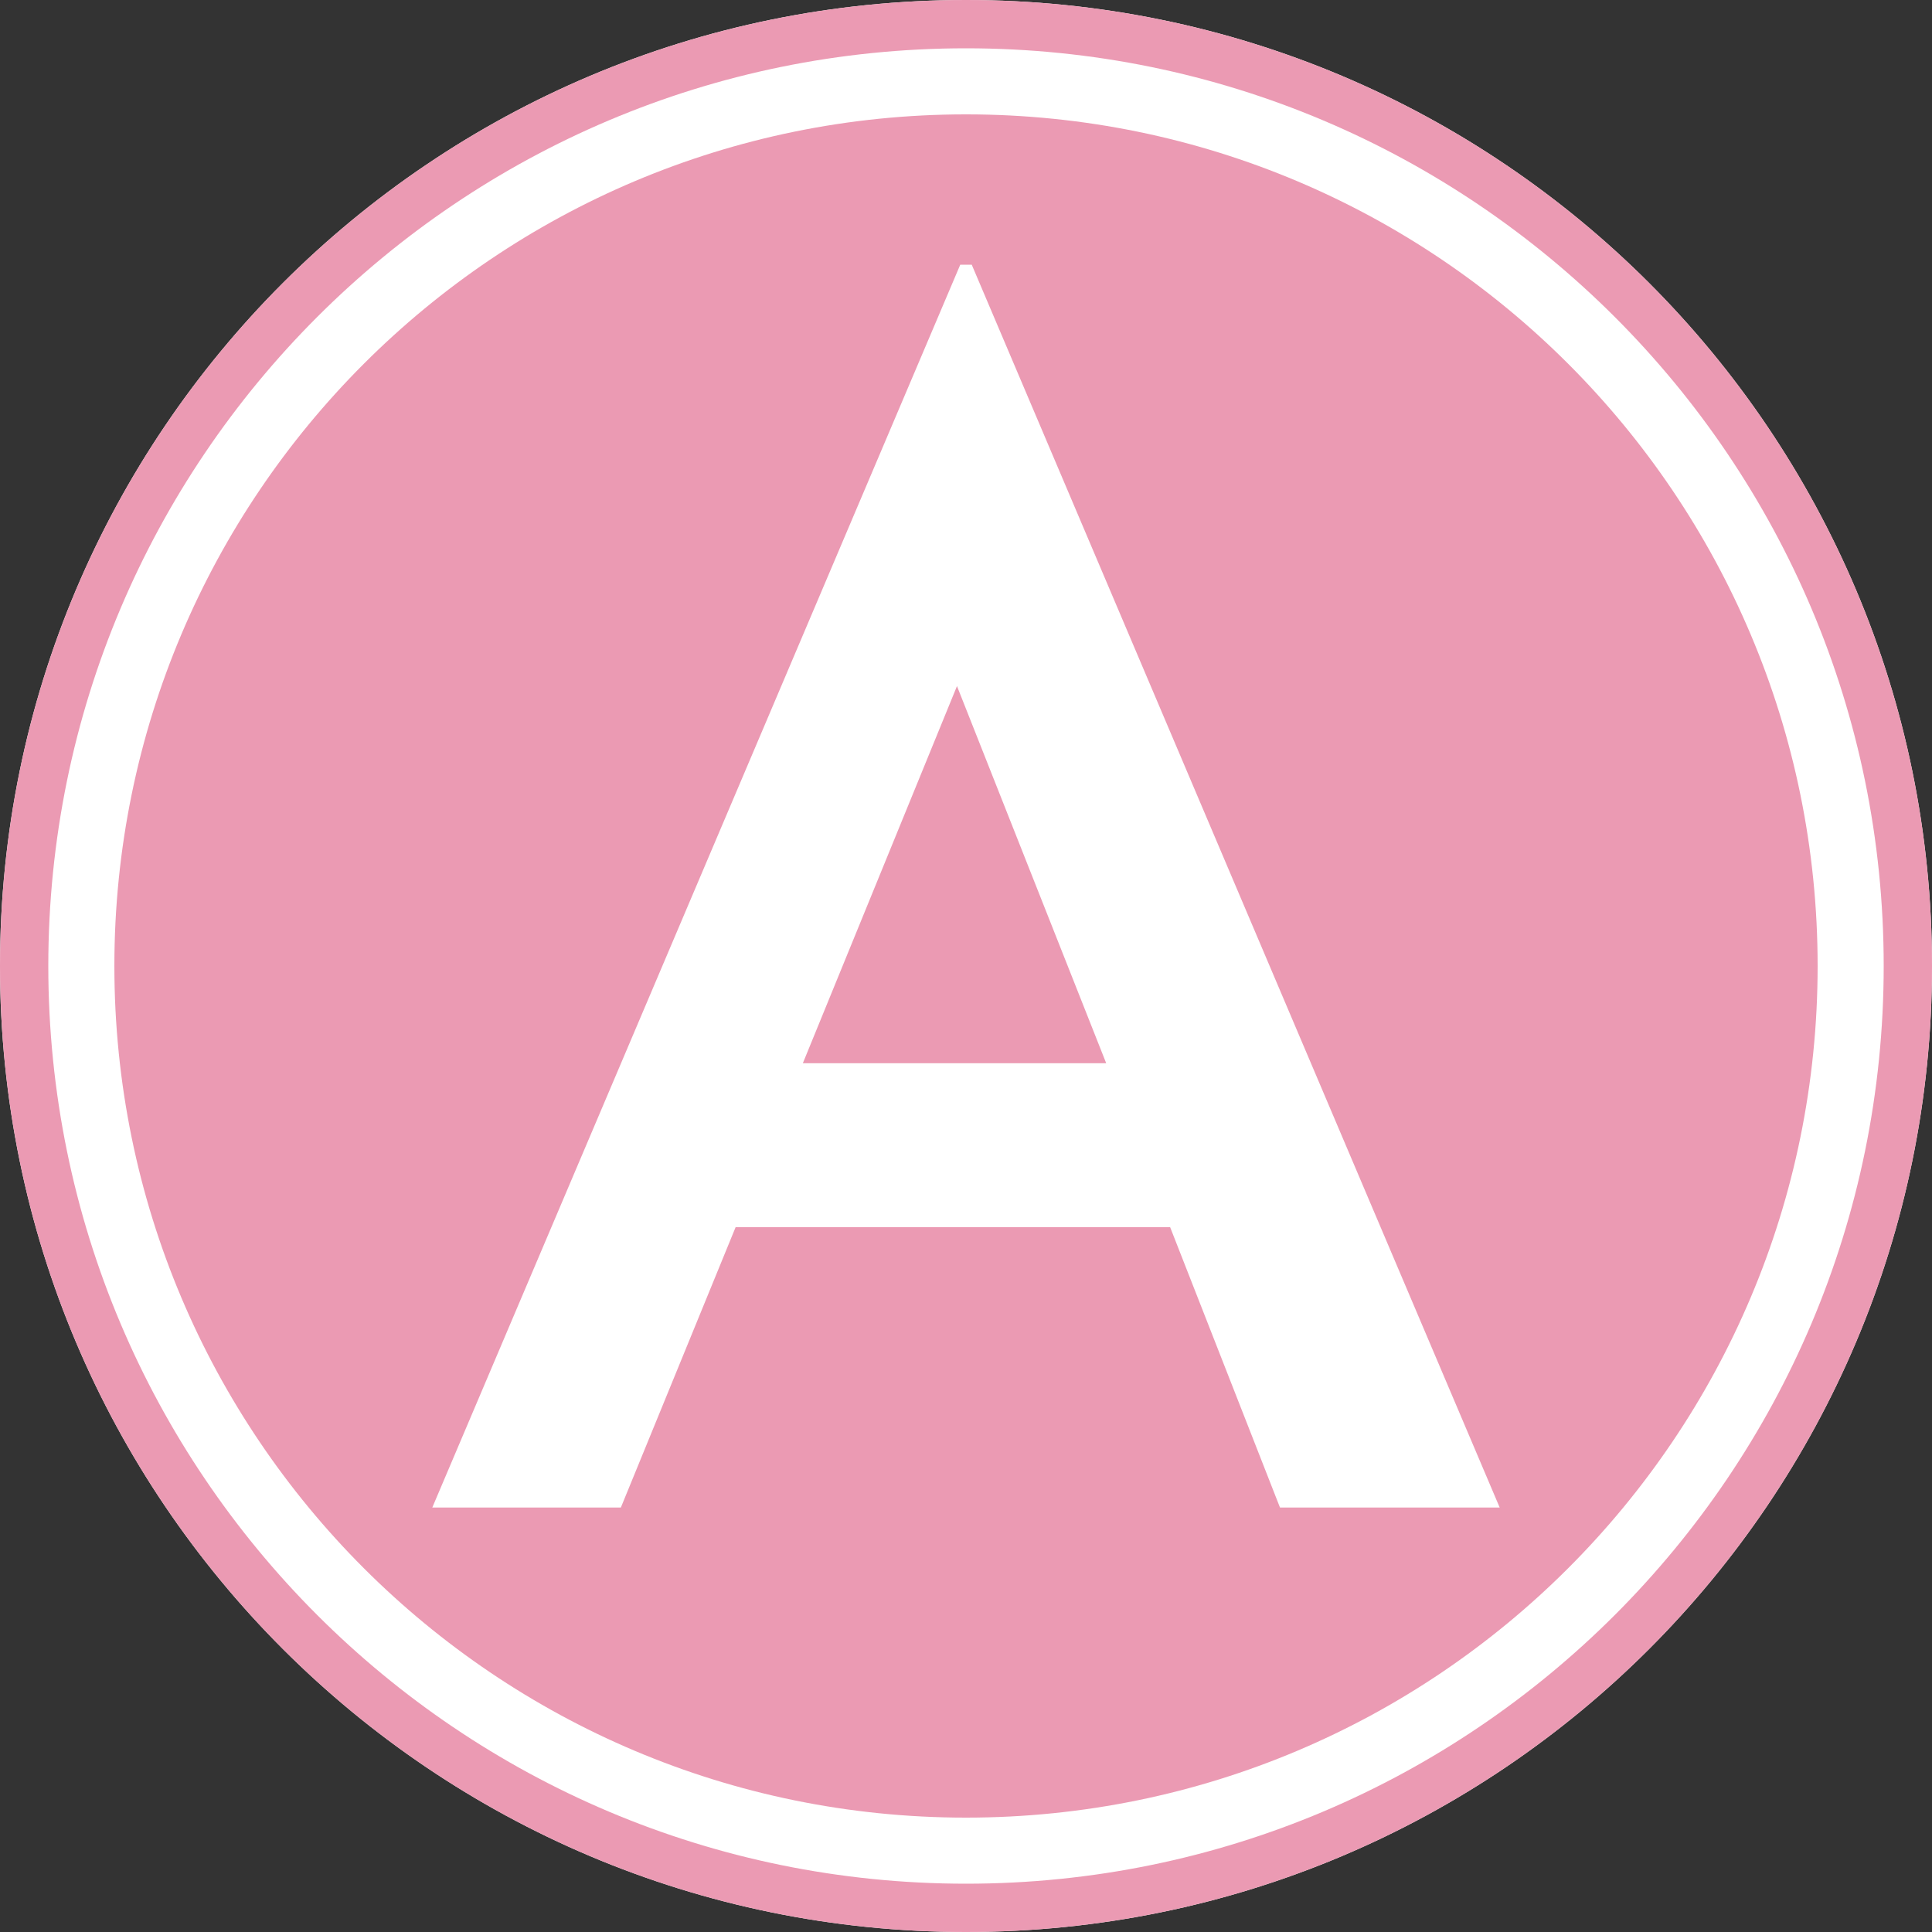 <svg xmlns="http://www.w3.org/2000/svg" xmlns:xlink="http://www.w3.org/1999/xlink" width="2000" zoomAndPan="magnify" viewBox="0 0 1500 1500" height="2000" preserveAspectRatio="xMidYMid meet" version="1.0"><rect x="0" y="0" width="1500" height="1500" fill="#333333" stroke="none"/><defs><g/><clipPath id="b36c8959f6"><path d="M 750 0 C 335.785 0 0 335.785 0 750 C 0 1164.215 335.785 1500 750 1500 C 1164.215 1500 1500 1164.215 1500 750 C 1500 335.785 1164.215 0 750 0 Z M 750 0 " clip-rule="nonzero"/></clipPath><clipPath id="6b248a6fc6"><path d="M 88.801 88.797 L 1411.199 88.797 L 1411.199 1411.199 L 88.801 1411.199 Z M 88.801 88.797 " clip-rule="nonzero"/></clipPath><clipPath id="8c074d1e1d"><path d="M 750 88.797 C 384.828 88.797 88.801 384.828 88.801 750 C 88.801 1115.172 384.828 1411.199 750 1411.199 C 1115.172 1411.199 1411.199 1115.172 1411.199 750 C 1411.199 384.828 1115.172 88.797 750 88.797 Z M 750 88.797 " clip-rule="nonzero"/></clipPath></defs><g clip-path="url(#b36c8959f6)"><rect x="-150" width="1800" fill="#ffffff" y="-150" height="1800" fill-opacity="1"/><path stroke-linecap="butt" transform="matrix(0.75, 0, 0, 0.75, 0, -0)" fill="none" stroke-linejoin="miter" d="M 1000 0 C 447.714 0 -0 447.714 -0 1000 C -0 1552.287 447.714 2000 1000 2000 C 1552.286 2000 2000 1552.287 2000 1000 C 2000 447.714 1552.286 0 1000 0 Z M 1000 0 " stroke="#eb9ab3" stroke-width="100" stroke-opacity="1" stroke-miterlimit="4"/></g><g clip-path="url(#6b248a6fc6)"><g clip-path="url(#8c074d1e1d)"><path fill="#eb9ab3" d="M 88.801 88.797 L 1411.199 88.797 L 1411.199 1411.199 L 88.801 1411.199 Z M 88.801 88.797 " fill-opacity="1" fill-rule="nonzero"/></g></g><g fill="#ffffff" fill-opacity="1"><g transform="translate(305.078, 1170.452)"><g><path d="M 603.406 -217.688 L 266.062 -217.688 L 176.953 0 L 30.547 0 L 440.469 -964.953 L 449.375 -964.953 L 859.281 0 L 688.703 0 Z M 553.766 -344.984 L 437.922 -637.781 L 318.25 -344.984 Z M 553.766 -344.984 "/></g></g></g></svg>